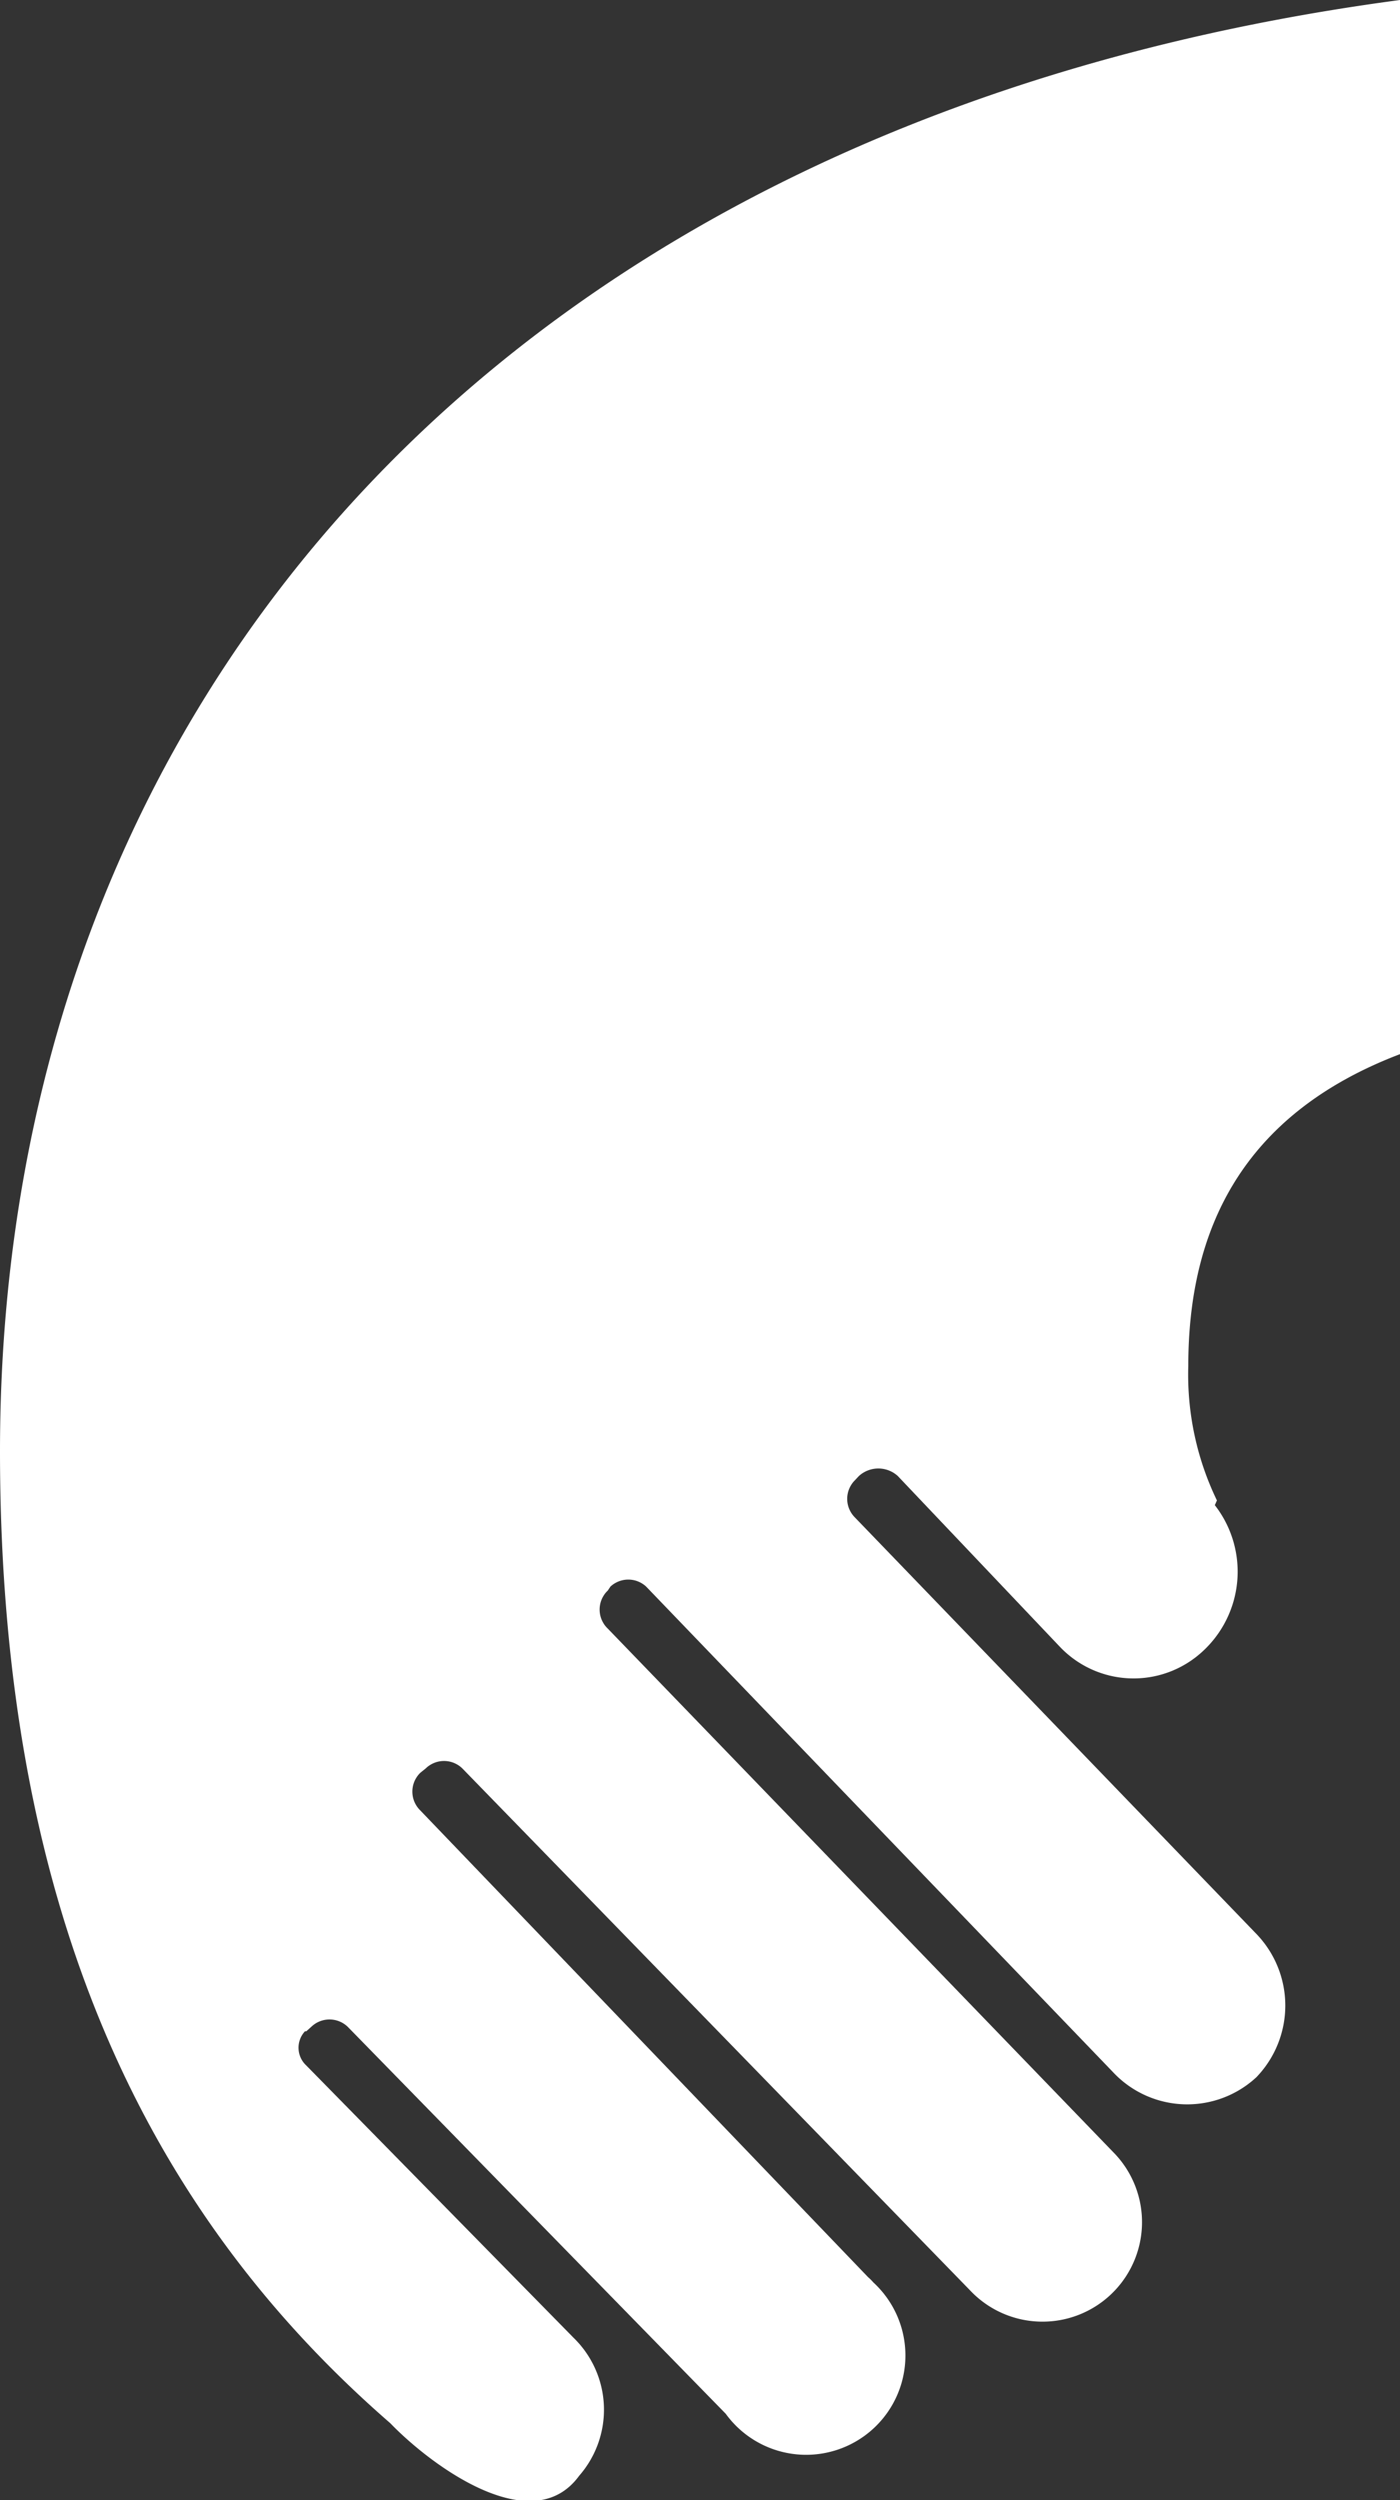 <svg xmlns="http://www.w3.org/2000/svg" viewBox="0 0 53.3 95.18"><rect x="0" y="0" width="53.3" height="95.18" fill="#333333" stroke="none"/><defs><style>.cls-1{fill:#fff;fill-rule:evenodd;}</style></defs><g id="Layer_2" data-name="Layer 2"><g id="Layer_1-2" data-name="Layer 1"><path class="cls-1" d="M32.54,57.76a1,1,0,0,1,0-1.4l0,0,.16-.17a1.1,1.1,0,0,1,1.48,0l6.16,6.49a3.87,3.87,0,0,0,5.42.21,4.12,4.12,0,0,0,.49-5.59l.08-.18A11,11,0,0,1,45.24,52c0-5.13,2-9.56,8.06-11.87V0C19.17,4.55,0,26.76,0,55.25c0,18.29,6.16,29.44,14.86,37,1.5,1.56,5.38,4.48,7.19,2A3.82,3.82,0,0,0,21.84,89L11.66,78.63a.92.92,0,0,1-.05-1.3l.05,0,.19-.17a1,1,0,0,1,1.39,0l0,0L27.63,91.89a3.78,3.78,0,1,0,5.62-5,1.89,1.89,0,0,0-.2-.2L16,68.92a1,1,0,0,1,0-1.43l.21-.17a1,1,0,0,1,1.39,0l0,0L36.93,87.19A3.77,3.77,0,1,0,42.45,82L23.14,62a1,1,0,0,1,0-1.45h0l.1-.15a1,1,0,0,1,1.36,0l0,0L42.37,78.88a3.87,3.87,0,0,0,5.46.2,3.93,3.93,0,0,0,0-5.46Z"/></g></g></svg>